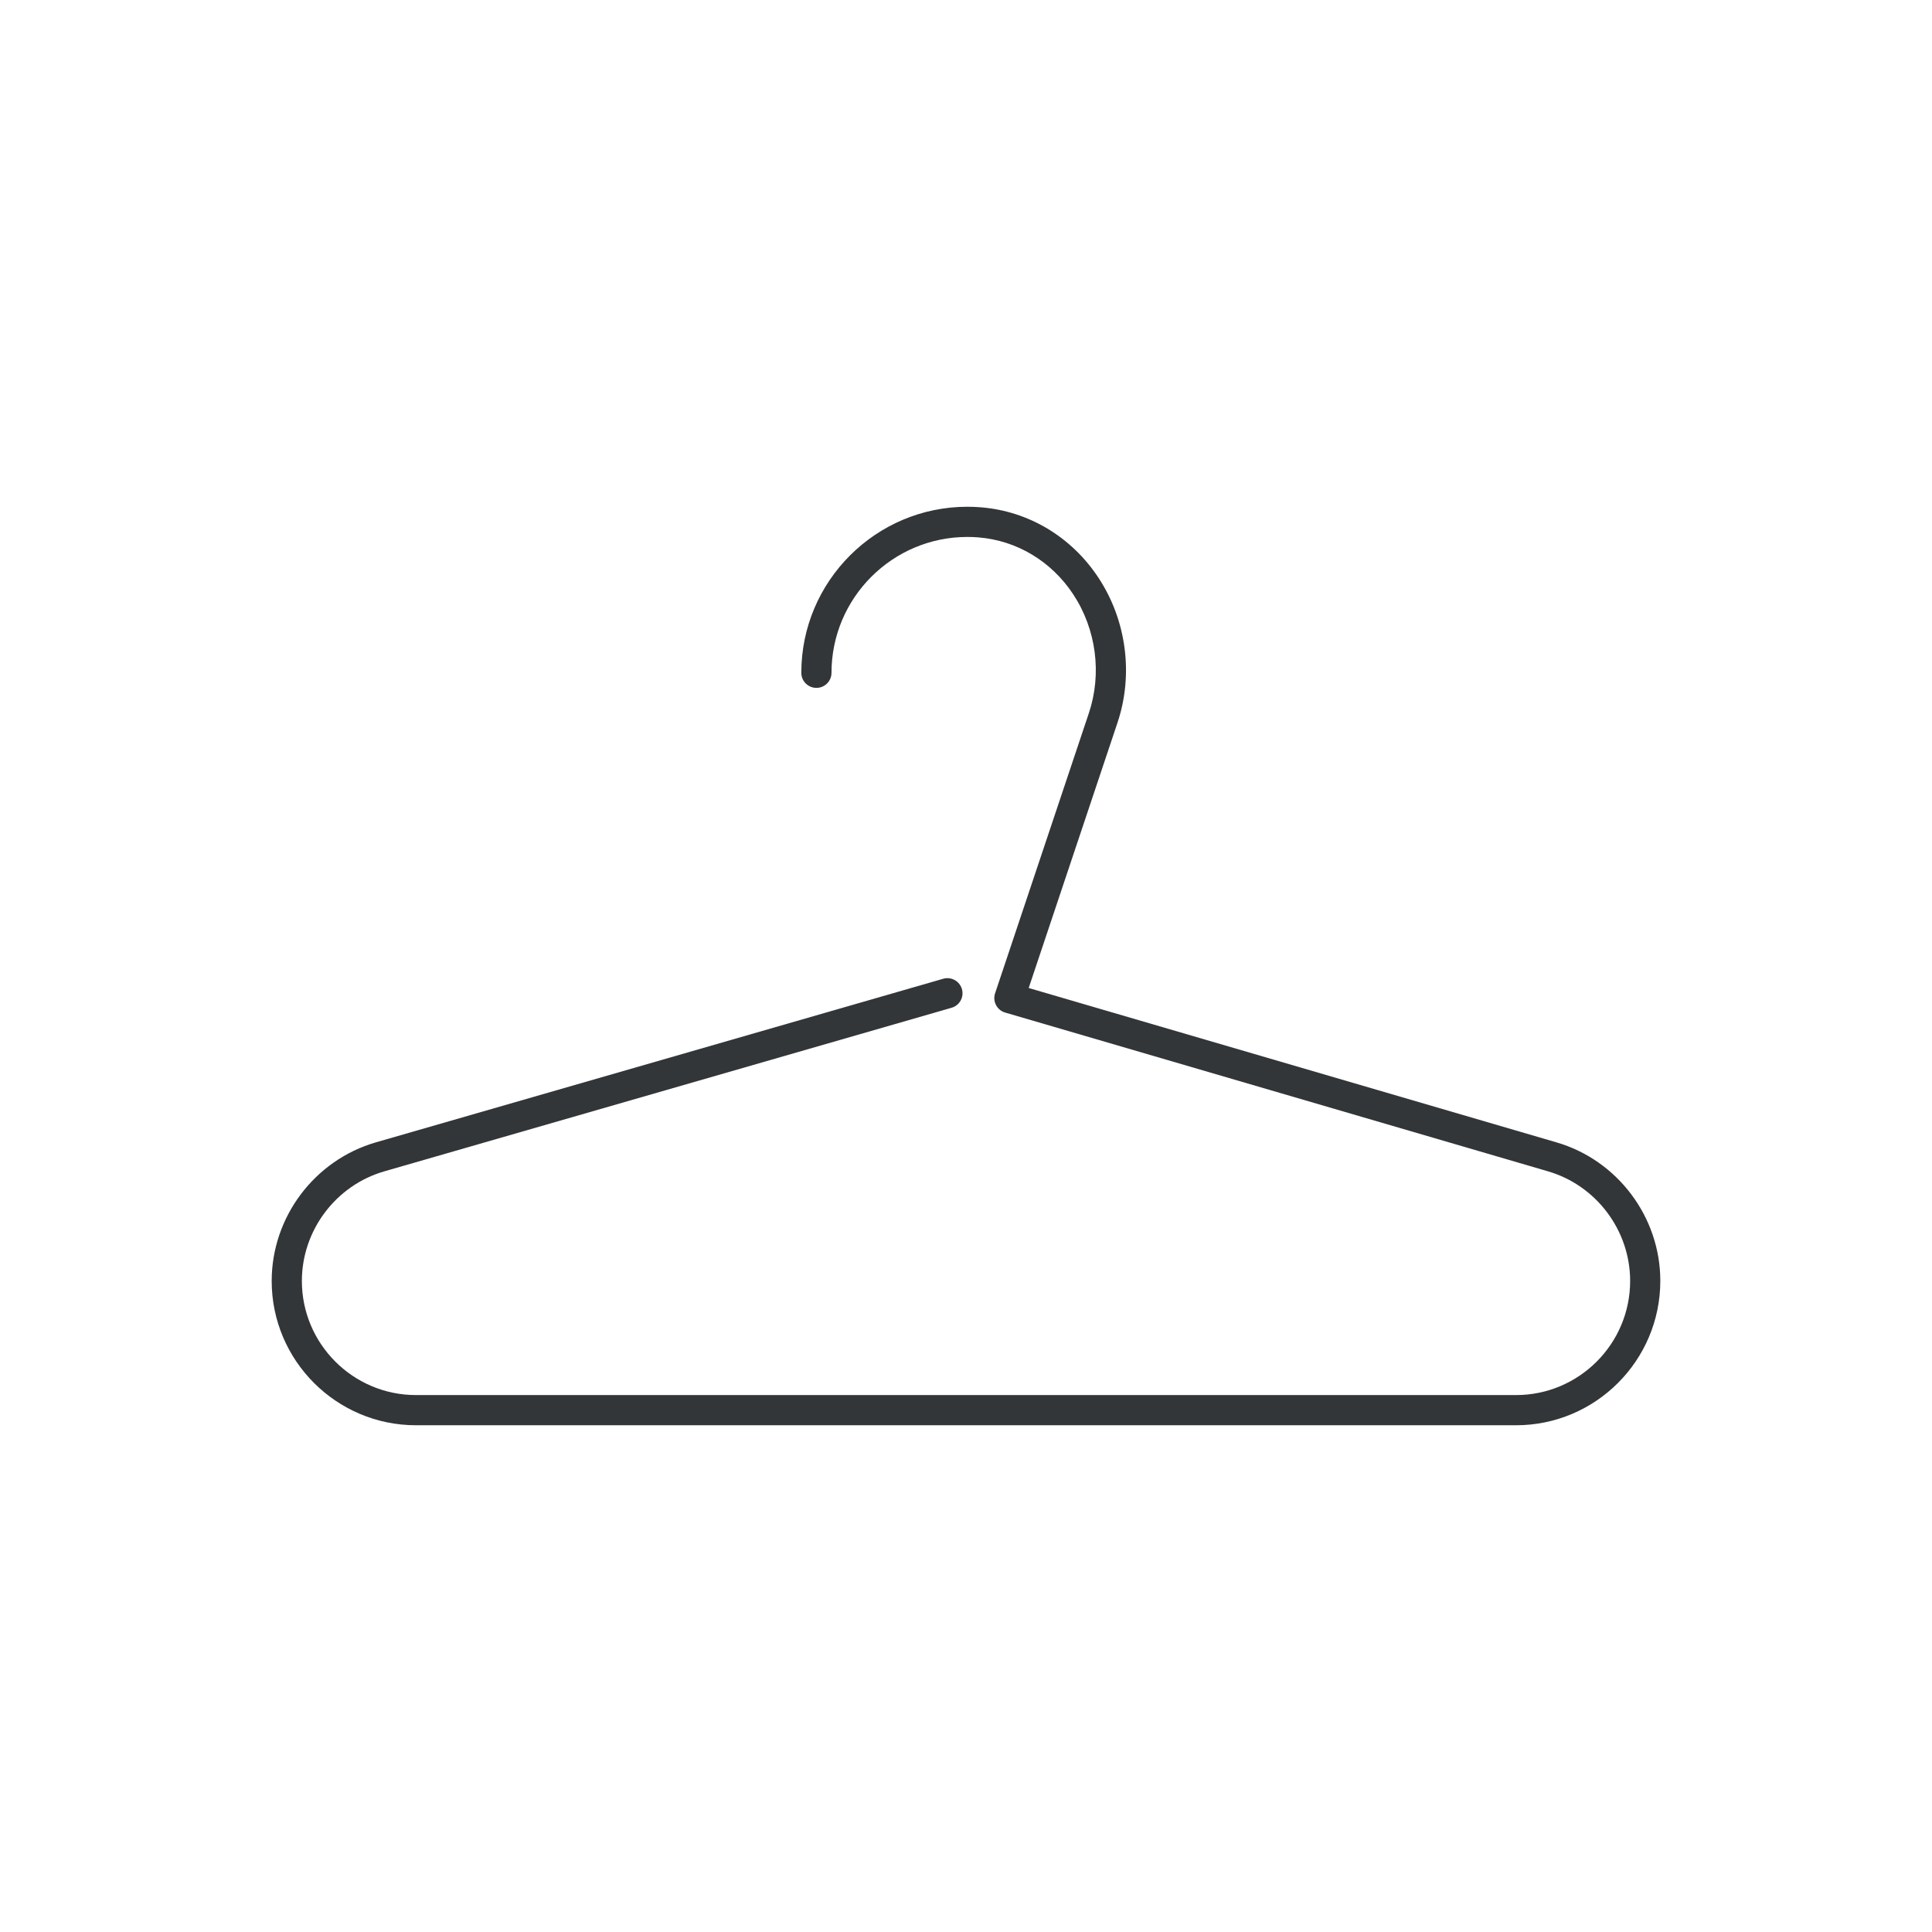 <?xml version="1.0" ?><!DOCTYPE svg  PUBLIC '-//W3C//DTD SVG 1.1//EN'  'http://www.w3.org/Graphics/SVG/1.1/DTD/svg11.dtd'><svg enable-background="new 0 0 128 128" id="Слой_1" version="1.1" viewBox="0 0 128 128" xml:space="preserve" xmlns="http://www.w3.org/2000/svg" xmlns:xlink="http://www.w3.org/1999/xlink"><g><path d="M100.44,94.427H27.56c-5.271,0-9.56-4.288-9.56-9.56c0-4.235,2.842-8.012,6.911-9.186l37.581-10.836   c0.527-0.152,1.084,0.153,1.238,0.684c0.153,0.531-0.153,1.085-0.684,1.238L25.465,77.604C22.247,78.531,20,81.519,20,84.867   c0,4.168,3.391,7.56,7.56,7.56h72.881c4.168,0,7.56-3.392,7.56-7.56c0-3.352-2.245-6.338-5.458-7.268L66.594,67.085   c-0.261-0.076-0.479-0.256-0.605-0.497c-0.126-0.24-0.148-0.522-0.062-0.78l6.214-18.565c0.875-2.616,0.487-5.559-1.039-7.87   c-1.445-2.189-3.731-3.562-6.274-3.769c-0.245-0.021-0.491-0.03-0.739-0.03c-4.962,0-9,4.037-9,9c0,0.553-0.448,1-1,1s-1-0.447-1-1   c0-6.065,4.935-11,11-11c0.304,0,0.605,0.012,0.903,0.037c3.158,0.256,5.994,1.954,7.78,4.66c1.862,2.82,2.335,6.411,1.266,9.606   l-5.884,17.58l34.947,10.222C107.162,76.854,110,80.63,110,84.86C110,90.139,105.711,94.427,100.44,94.427z" fill="#323638"/></g></svg>